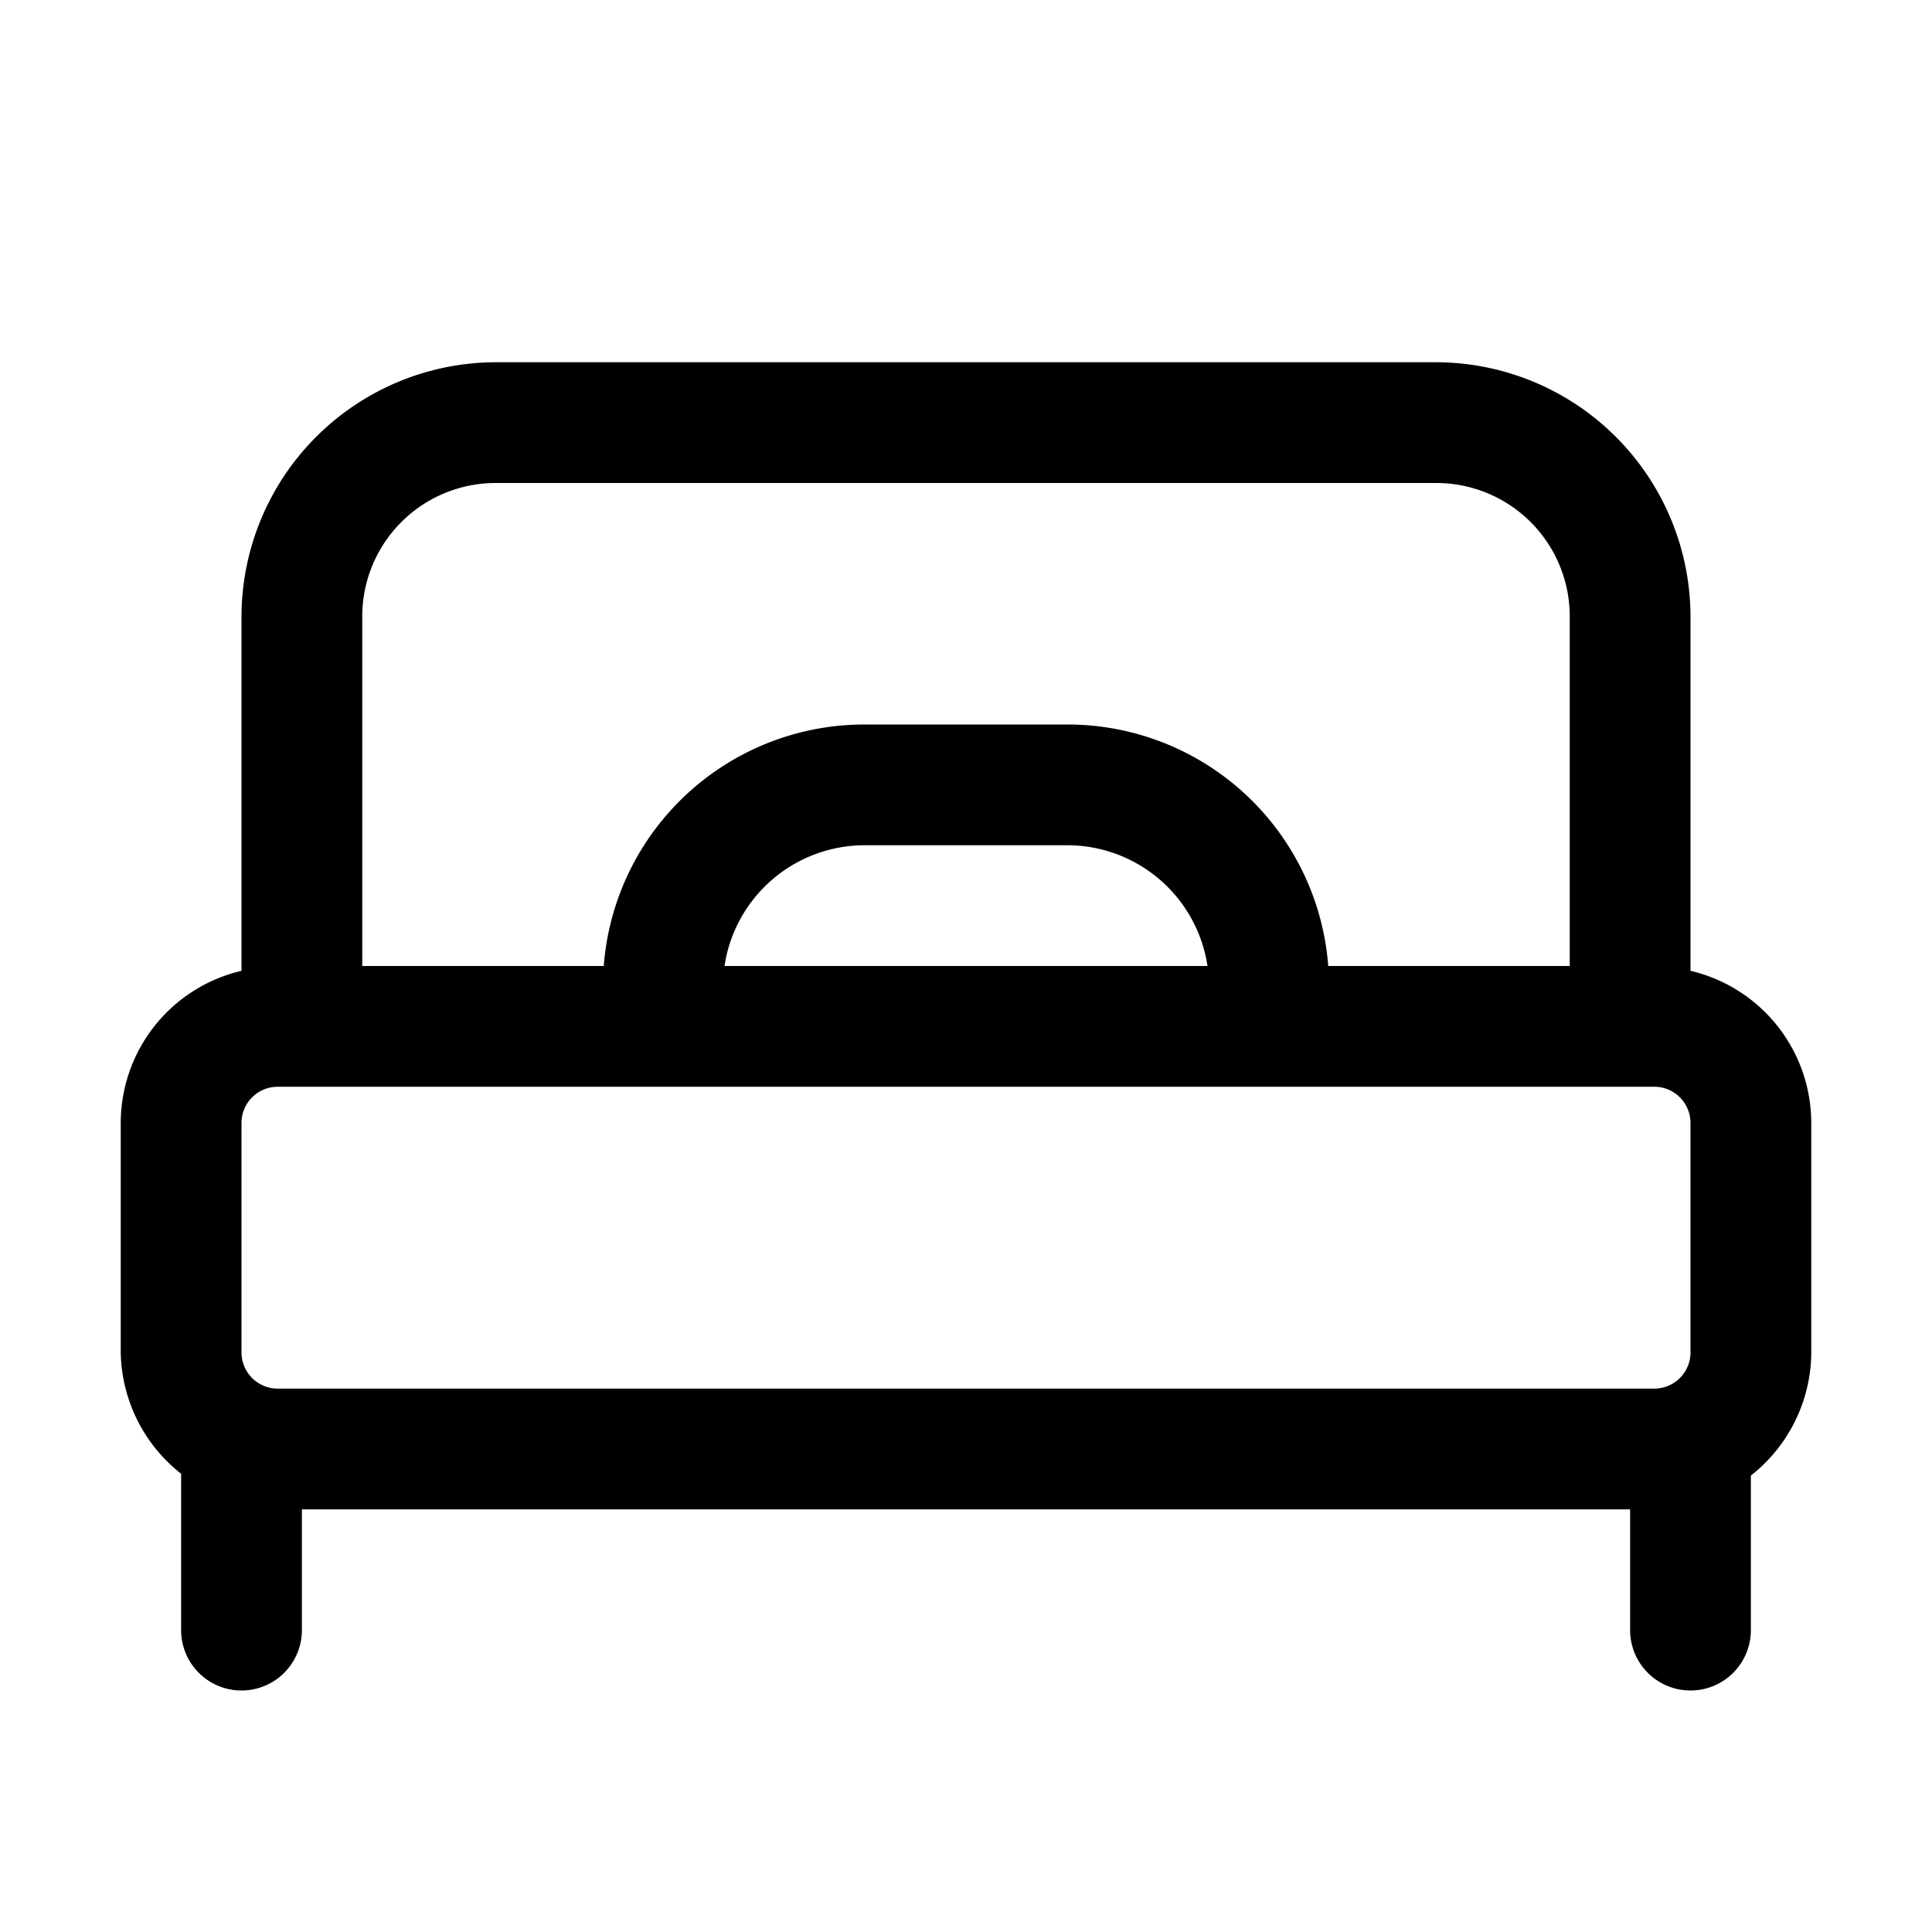 <svg xmlns="http://www.w3.org/2000/svg" viewBox="0 0 32 32"><g id="single_bed" data-name="single bed"><path d="M28,16.08V10.21A4.22,4.22,0,0,0,23.79,6H8.21A4.22,4.22,0,0,0,4,10.21v5.87a2.59,2.59,0,0,0-2,2.51v3.82a2.61,2.61,0,0,0,1,2V27a1,1,0,0,0,2,0V25H27v2a1,1,0,0,0,2,0V24.44a2.61,2.61,0,0,0,1-2V18.59A2.59,2.59,0,0,0,28,16.08ZM6,10.21A2.21,2.21,0,0,1,8.21,8H23.79A2.21,2.21,0,0,1,26,10.21V16H22a4.33,4.33,0,0,0-4.3-4H14.33A4.33,4.33,0,0,0,10,16H6ZM20,16H12a2.35,2.35,0,0,1,2.31-2h3.34A2.35,2.35,0,0,1,20,16ZM4,18.59A.6.6,0,0,1,4.59,18H27.41a.6.6,0,0,1,.59.59v3.82a.6.6,0,0,1-.59.59H4.59A.6.6,0,0,1,4,22.41Z"></path></g></svg>